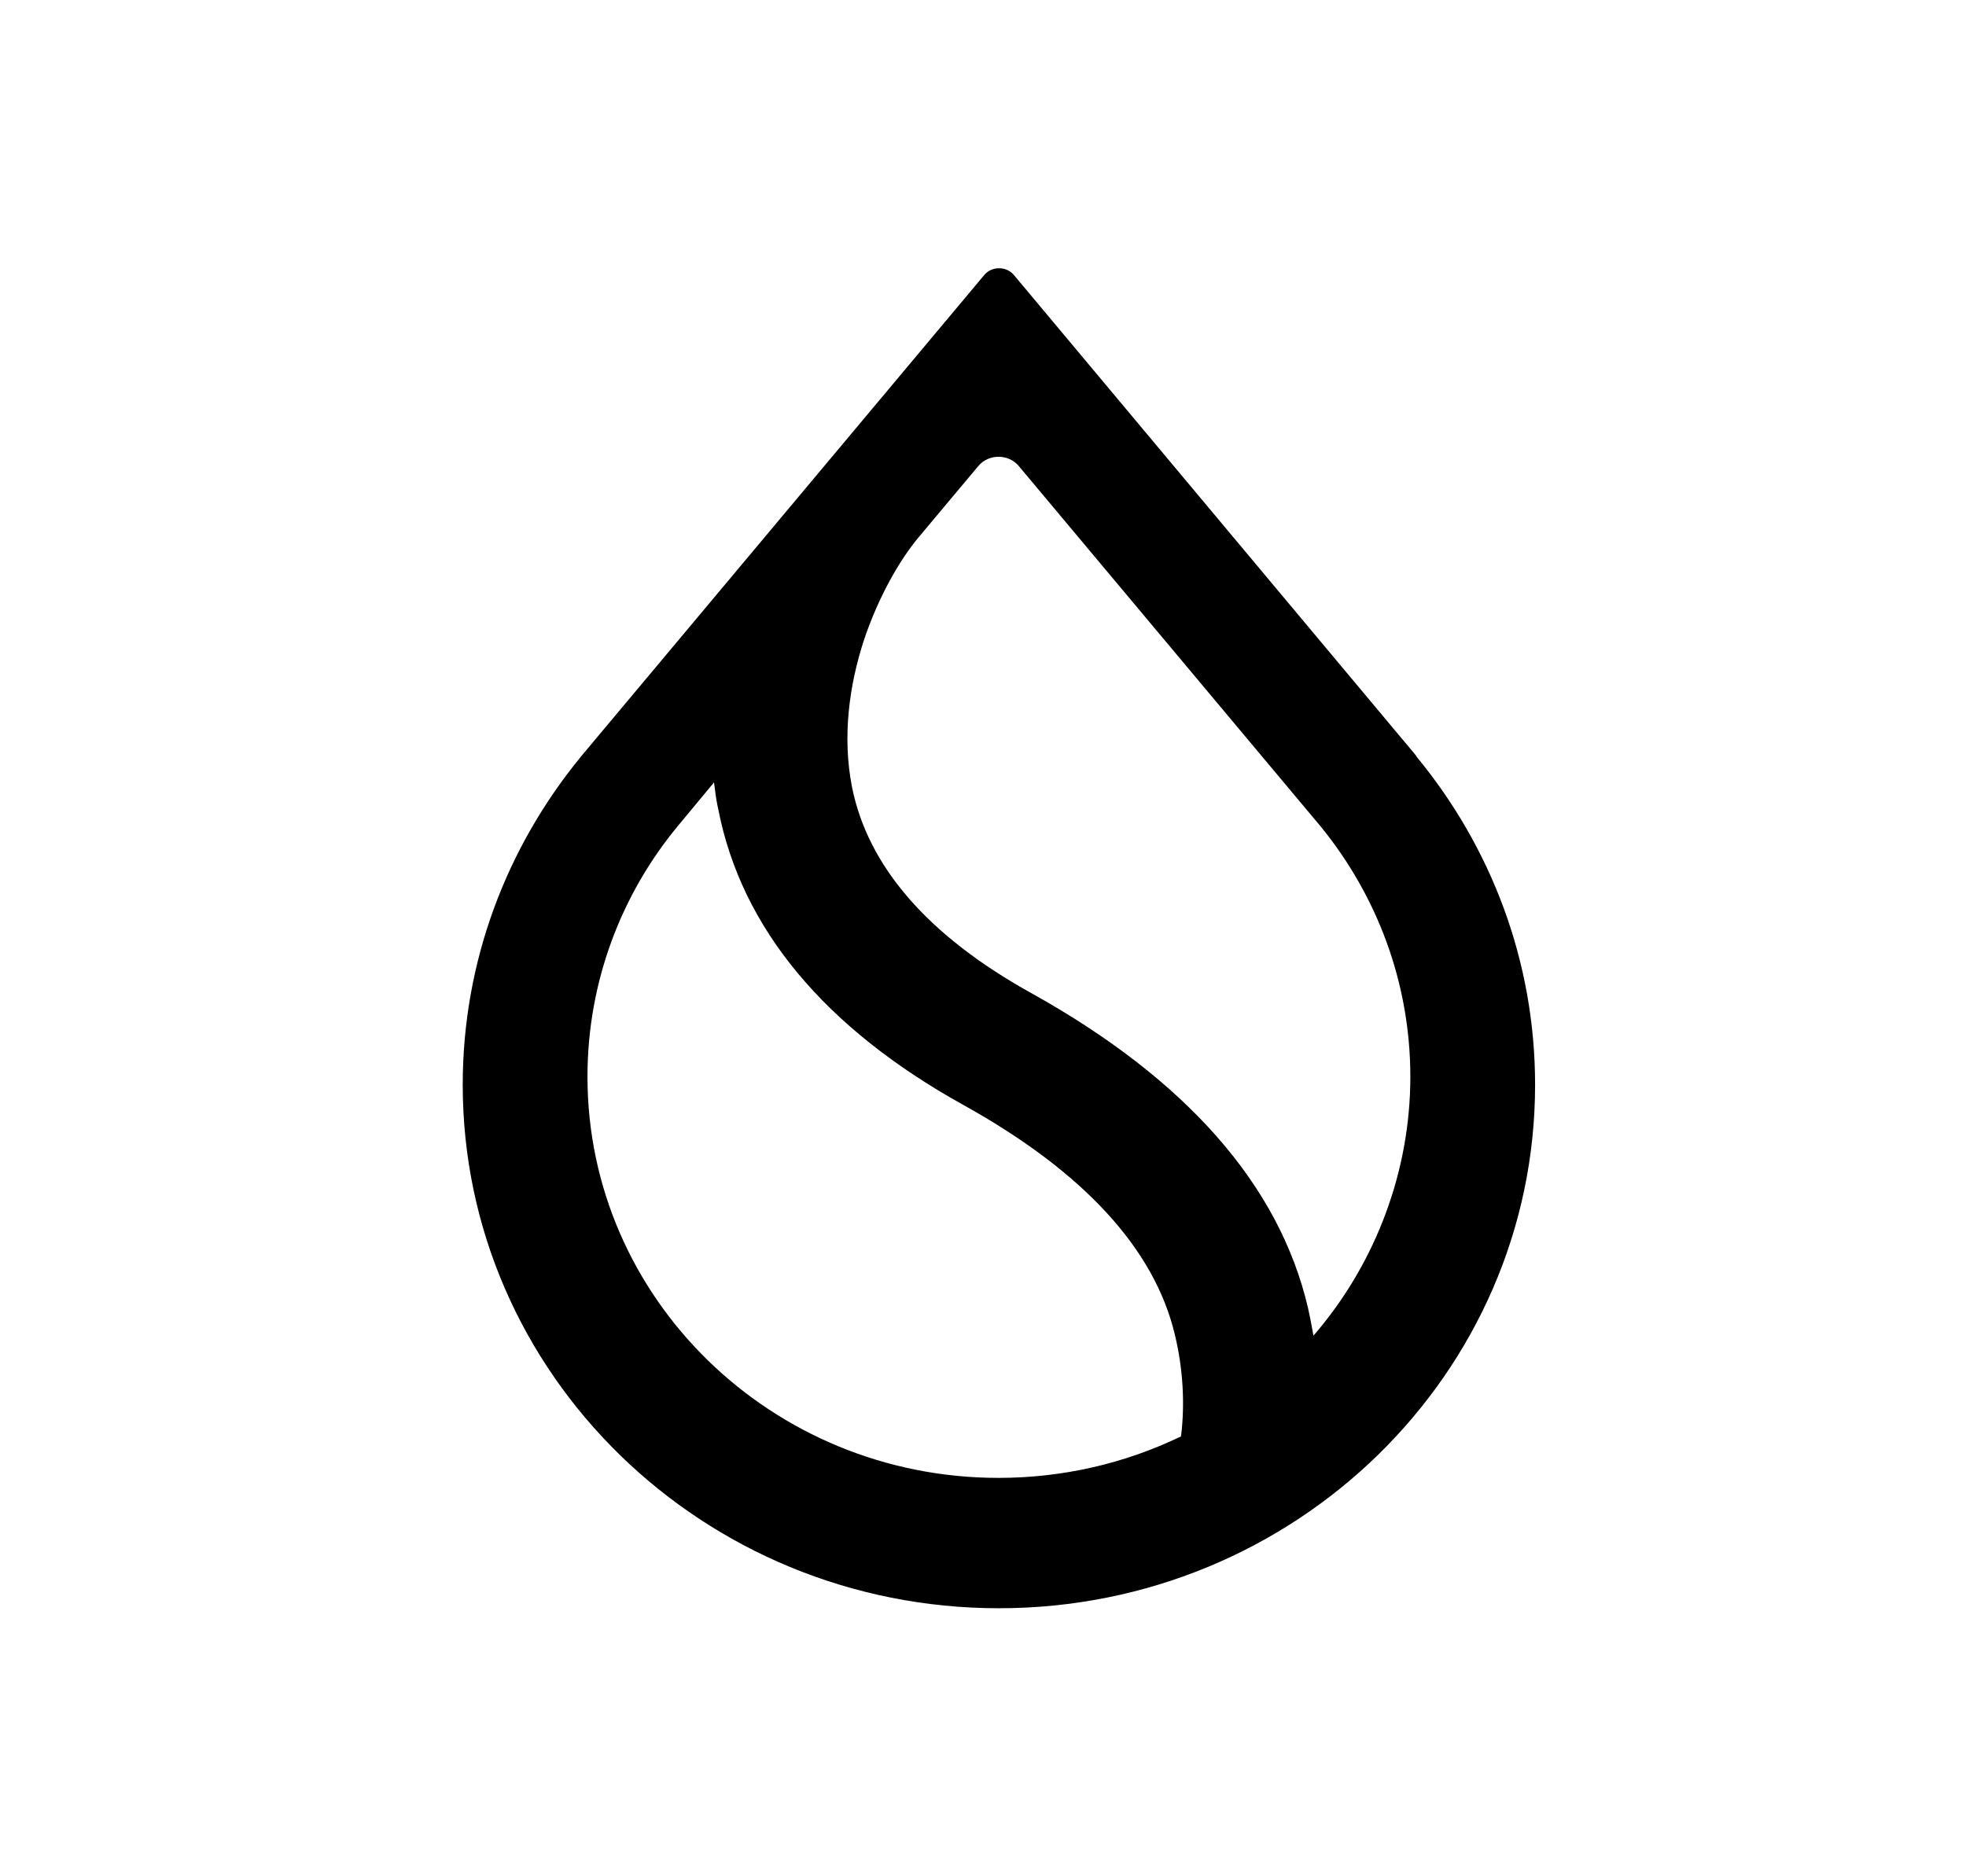 <svg width="22" height="21" viewBox="0 0 22 21" fill="none" xmlns="http://www.w3.org/2000/svg">
<g clip-path="url(#clip0_522_187)">
<path fill-rule="evenodd" clip-rule="evenodd" d="M14.782 9.254C15.406 10.021 15.782 10.995 15.782 12.051C15.782 13.107 15.398 14.108 14.754 14.883L14.698 14.949L14.682 14.863C14.67 14.793 14.654 14.718 14.638 14.644C14.318 13.263 13.27 12.078 11.542 11.116C10.378 10.471 9.71 9.692 9.534 8.808C9.422 8.237 9.506 7.662 9.666 7.169C9.83 6.677 10.07 6.266 10.274 6.02L10.946 5.218C11.062 5.077 11.286 5.077 11.402 5.218L14.782 9.254ZM15.842 8.452L11.346 3.078C11.262 2.977 11.098 2.977 11.014 3.078L6.514 8.452L6.498 8.472C5.674 9.477 5.178 10.752 5.178 12.141C5.178 15.376 7.866 18 11.178 18C14.49 18 17.178 15.376 17.178 12.141C17.178 10.752 16.682 9.477 15.854 8.472L15.842 8.452ZM7.59 9.239L7.99 8.757L8.002 8.847C8.01 8.918 8.022 8.988 8.038 9.059C8.298 10.392 9.23 11.507 10.782 12.368C12.134 13.119 12.918 13.983 13.146 14.934C13.242 15.329 13.258 15.72 13.218 16.06L13.214 16.079L13.194 16.087C12.586 16.377 11.898 16.541 11.174 16.541C8.634 16.541 6.574 14.531 6.574 12.051C6.574 10.987 6.954 10.005 7.59 9.239Z" fill="black"/>
</g>
<defs>
<clipPath id="clip0_522_187">
<rect width="12" height="15" fill="white" transform="translate(5.178 3)"/>
</clipPath>
</defs>
</svg>
